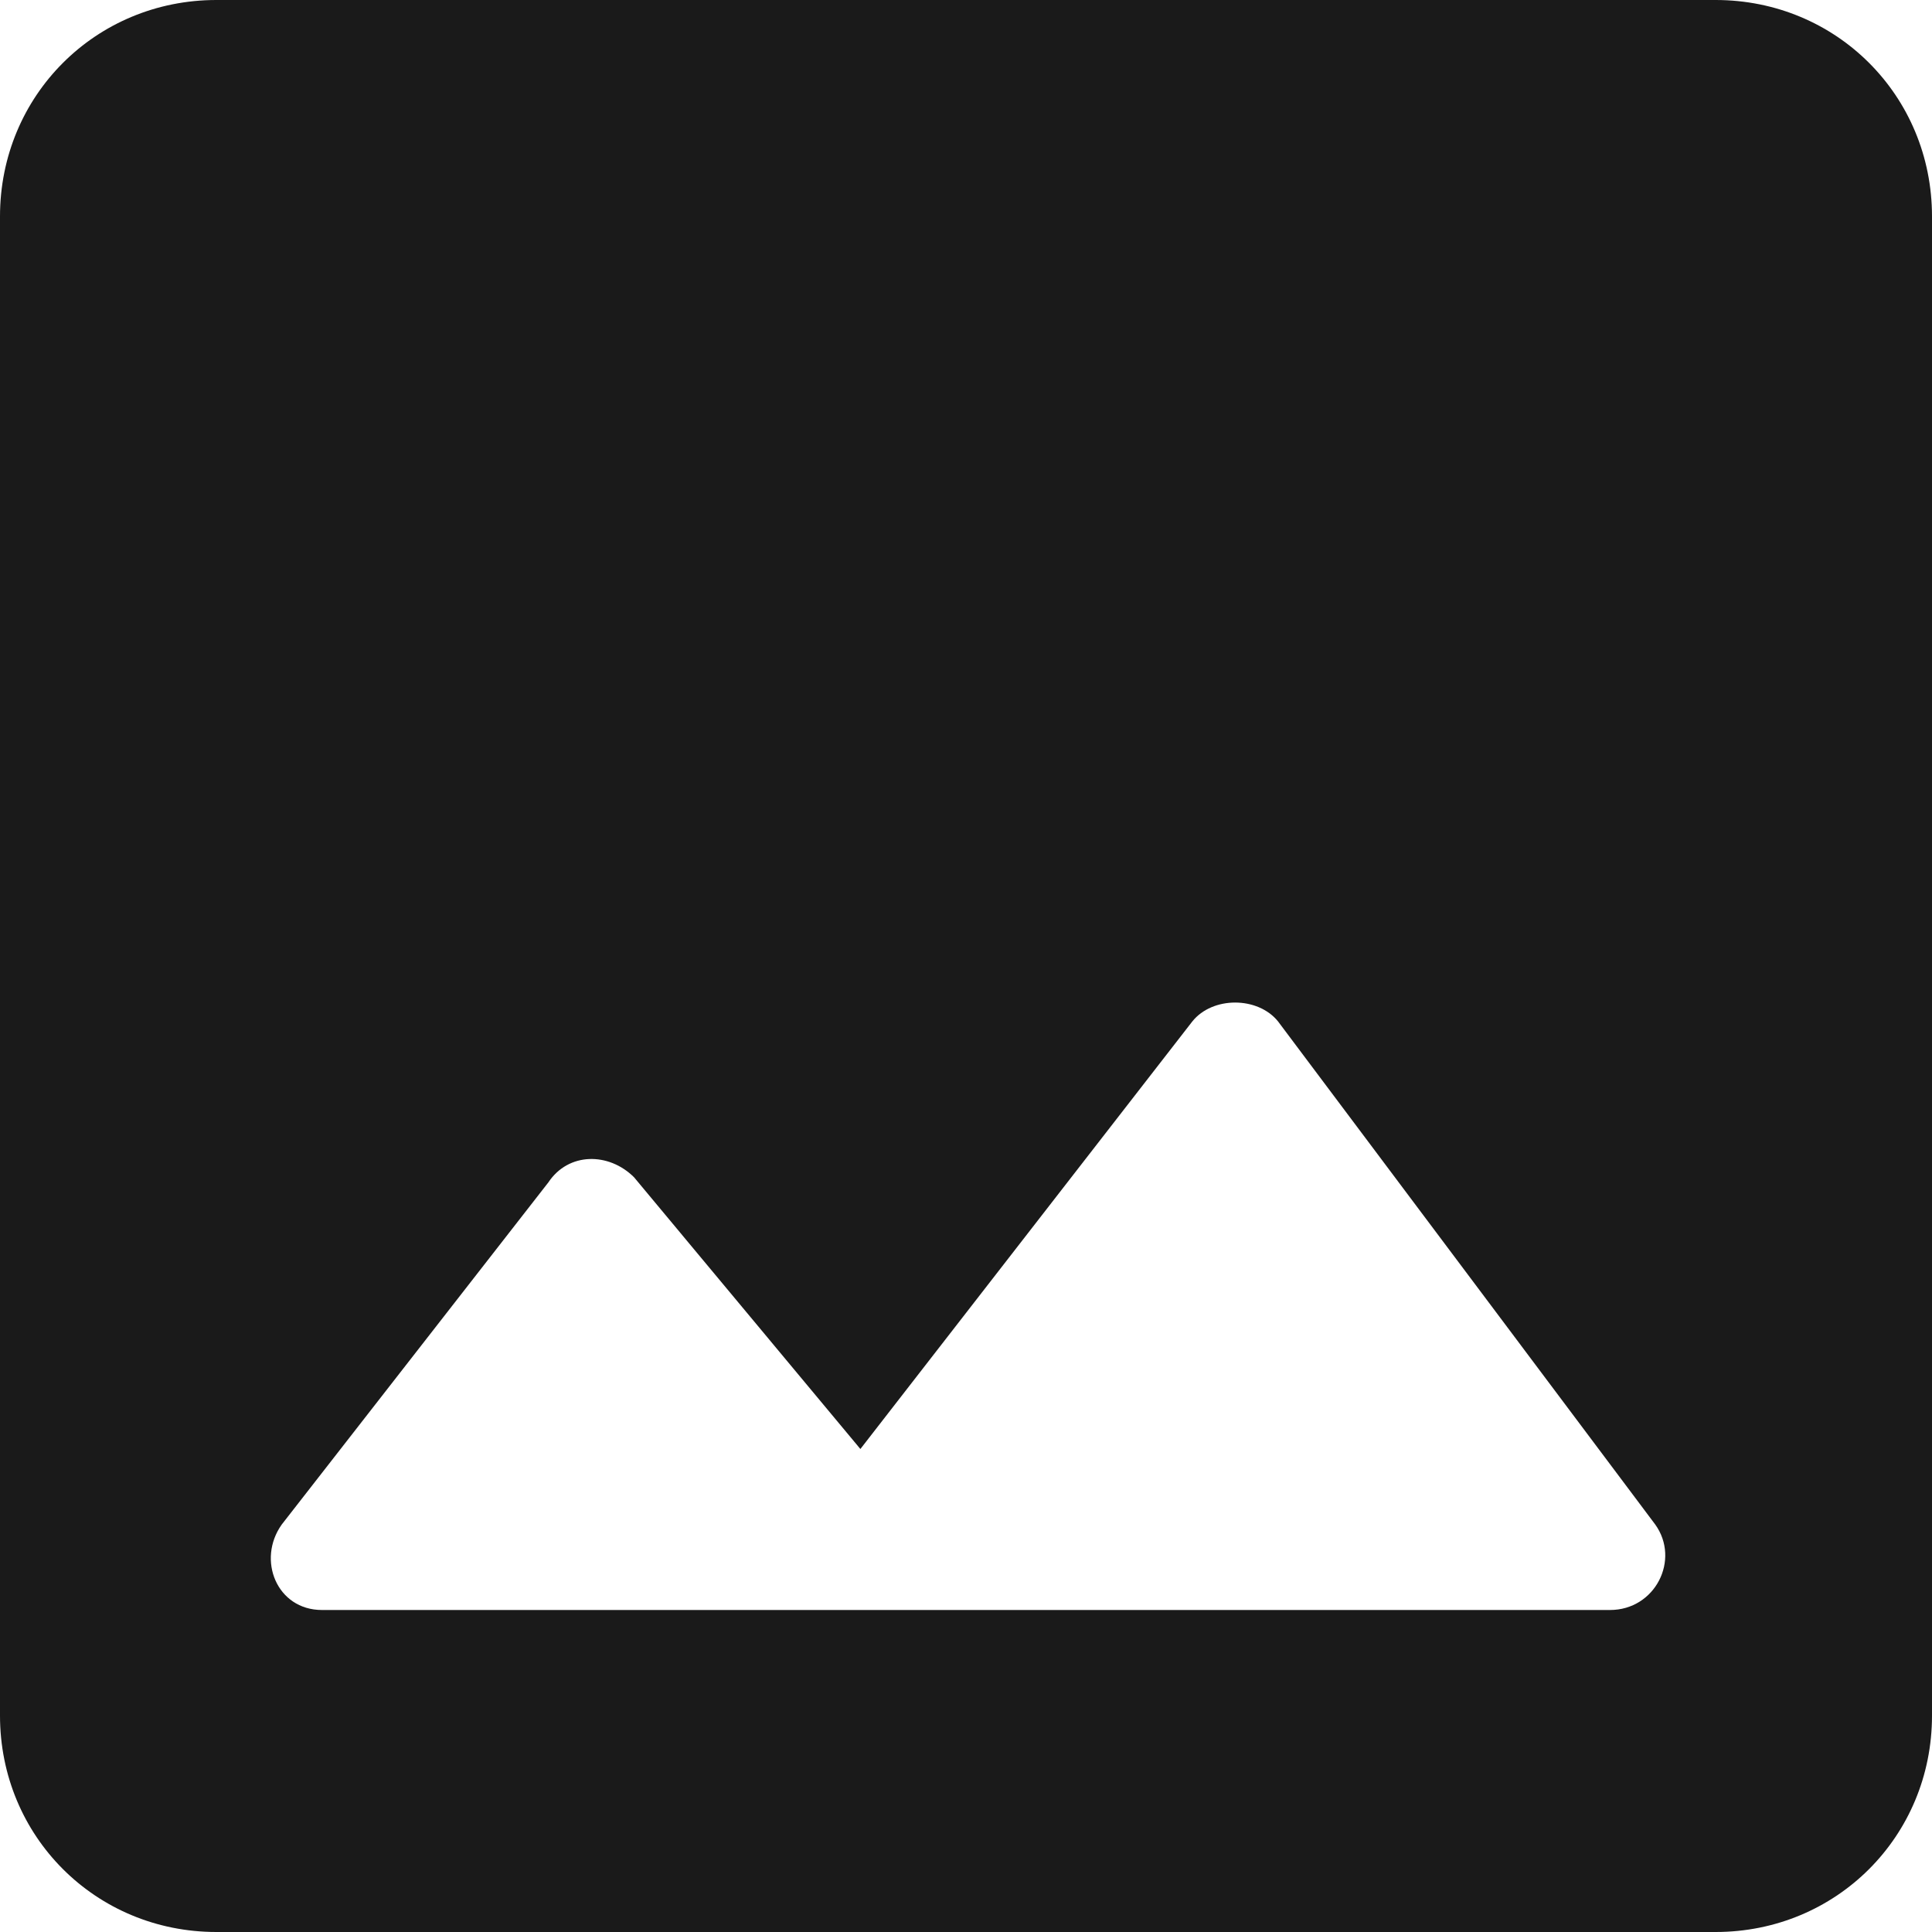 <svg width="12" height="12" viewBox="0 0 12 12" fill="none" xmlns="http://www.w3.org/2000/svg">
<path d="M12 10.656C12 11.406 11.406 12 10.656 12H1.344C0.594 12 0 11.406 0 10.656V1.344C0 0.594 0.594 0 1.344 0H10.656C11.406 0 12 0.594 12 1.344V10.656ZM3.938 7.312C3.781 7.156 3.531 7.156 3.406 7.344L1.75 9.469C1.594 9.688 1.719 10 2 10H10C10.281 10 10.438 9.688 10.281 9.469L7.938 6.344C7.812 6.188 7.531 6.188 7.406 6.344L5.344 9L3.938 7.312Z" fill="#1A1A1A"/>
</svg>
